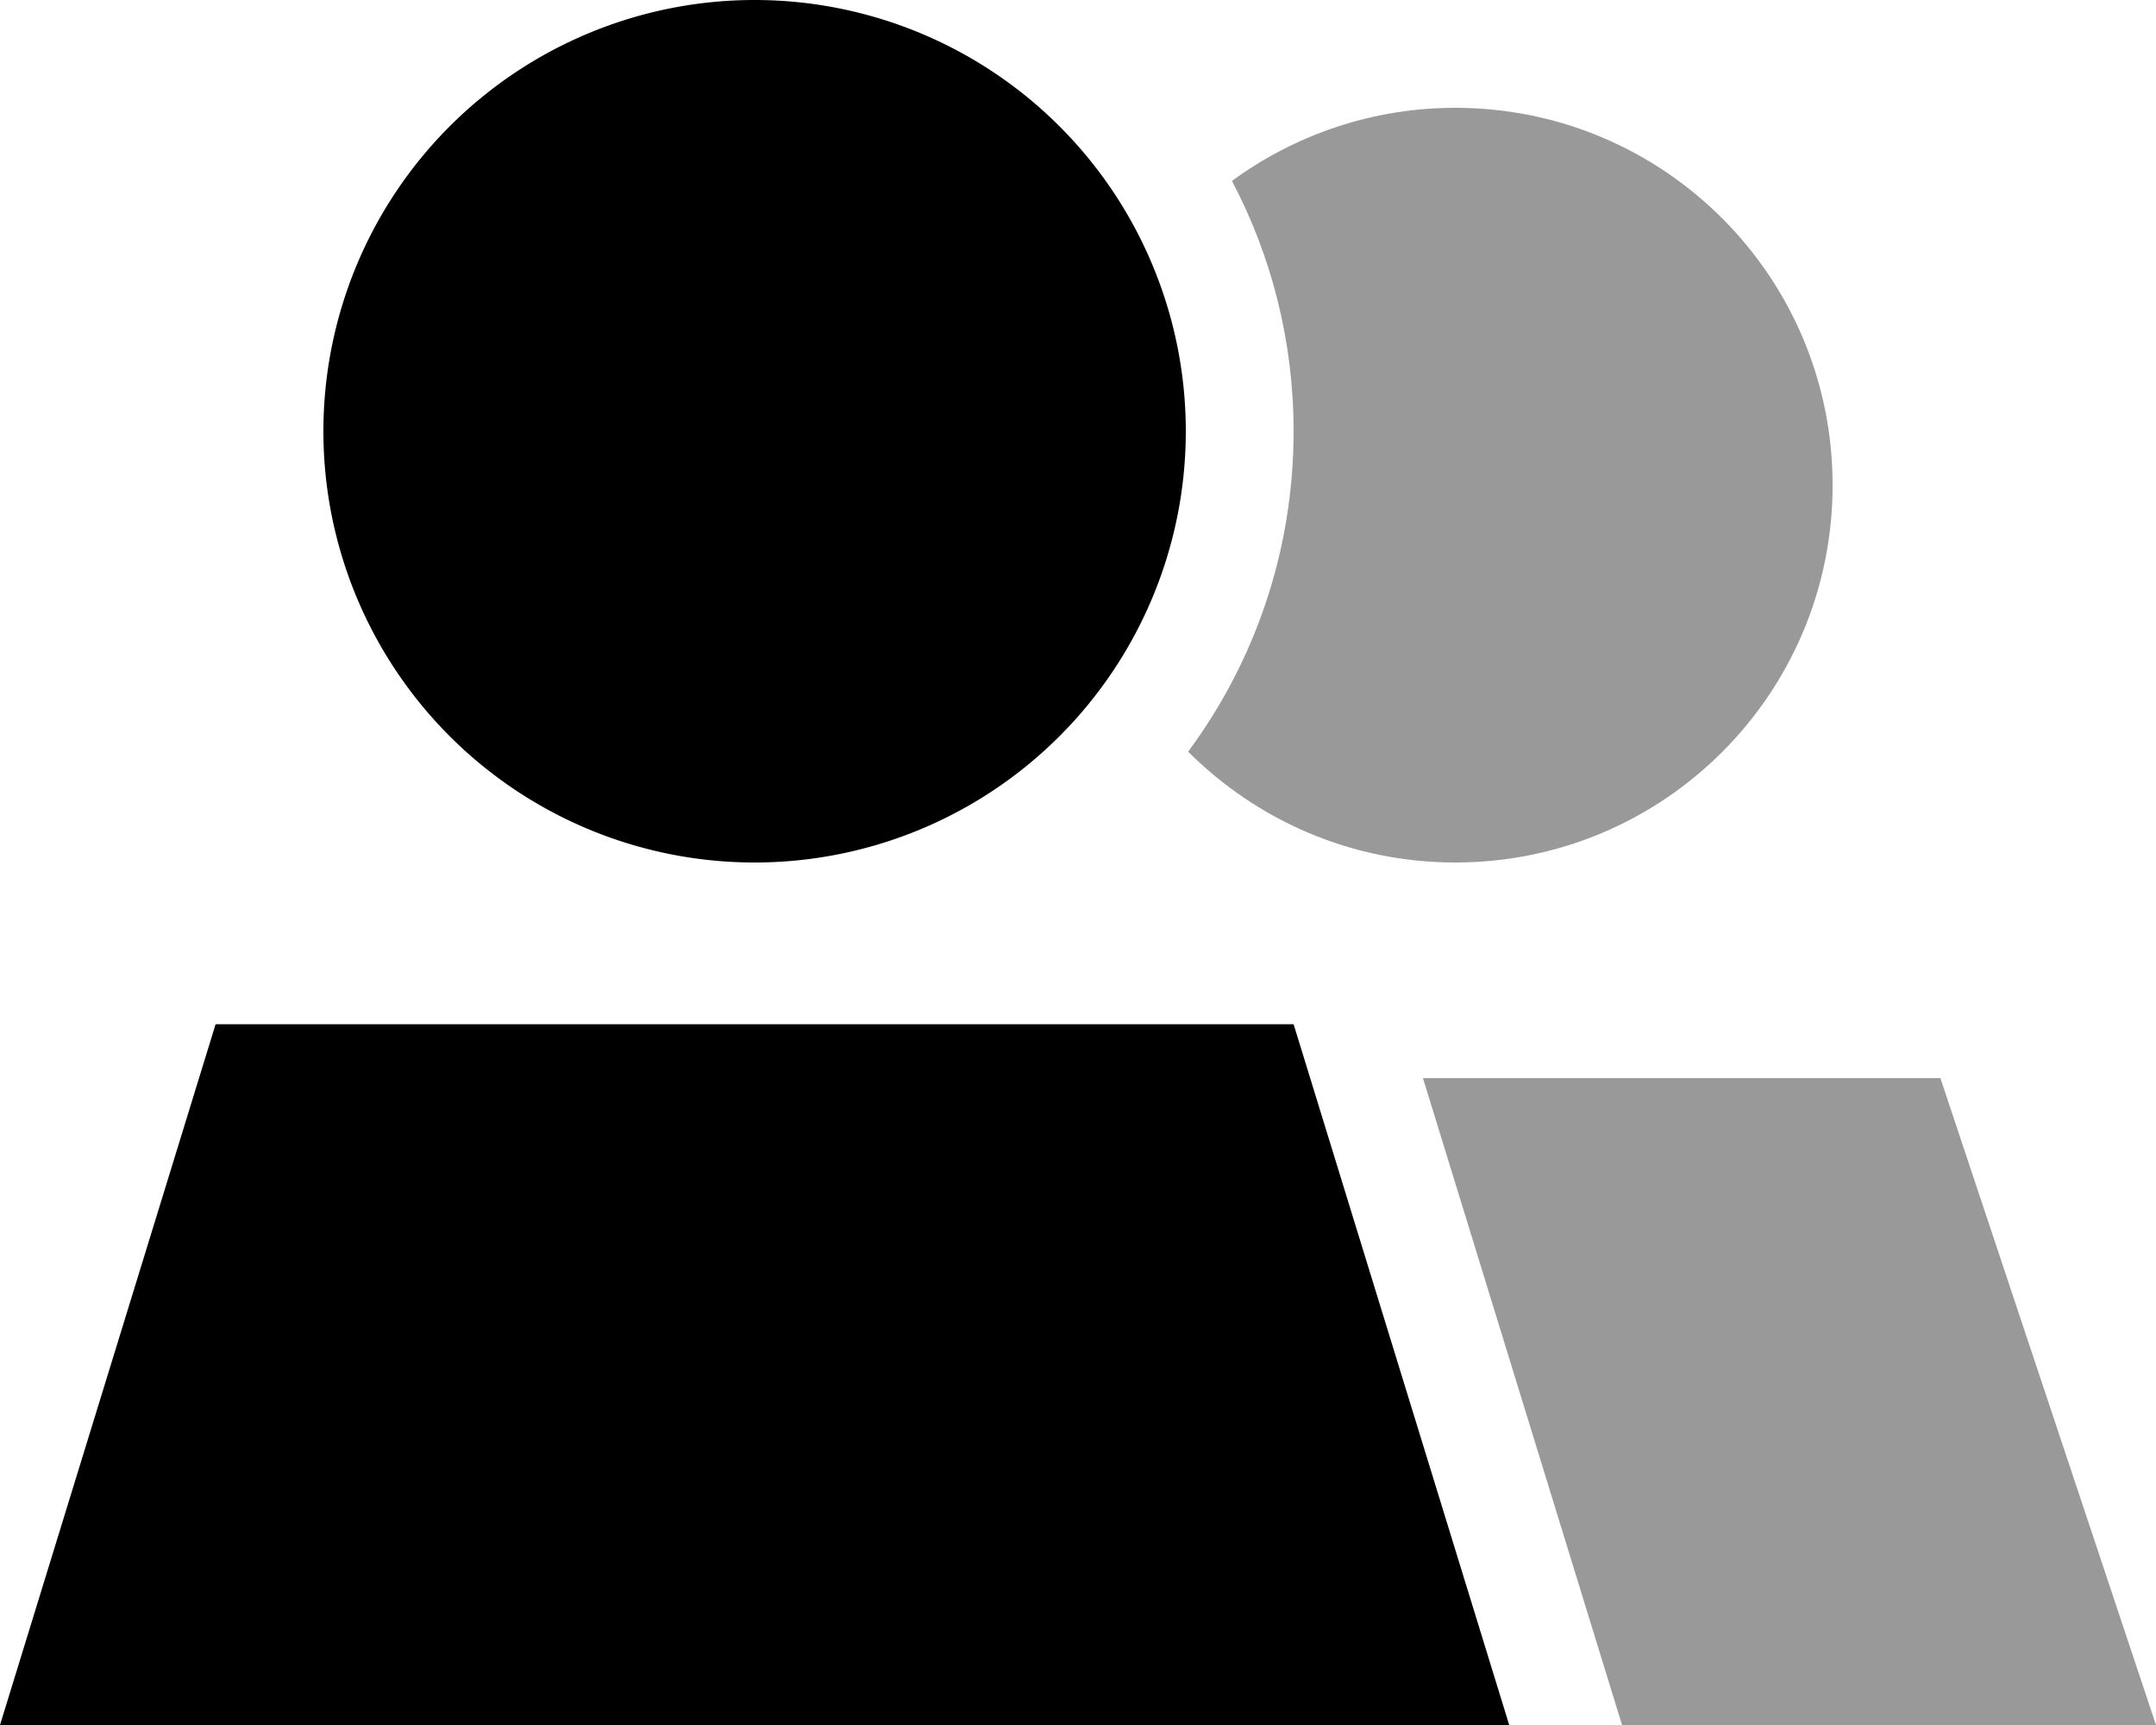 <svg xmlns="http://www.w3.org/2000/svg" viewBox="0 0 640 512"><!--! Font Awesome Pro 6.6.0 by @fontawesome - https://fontawesome.com License - https://fontawesome.com/license (Commercial License) Copyright 2024 Fonticons, Inc. --><defs><style>.fa-secondary{opacity:.4}</style></defs><path class="fa-secondary" d="M352.7 223.1C372.4 196.5 384 163.6 384 128c0-26.8-6.6-52.1-18.3-74.3C384.3 40.1 407.2 32 432 32c61.9 0 112 50.1 112 112s-50.1 112-112 112c-31 0-59-12.6-79.3-32.9zM422.4 320L576 320l64 192-158.5 0-2.9-9.4L422.4 320z"/><path class="fa-primary" d="M224 256A128 128 0 1 0 224 0a128 128 0 1 0 0 256zM448 512L384 304 64 304 0 512l448 0z"/></svg>